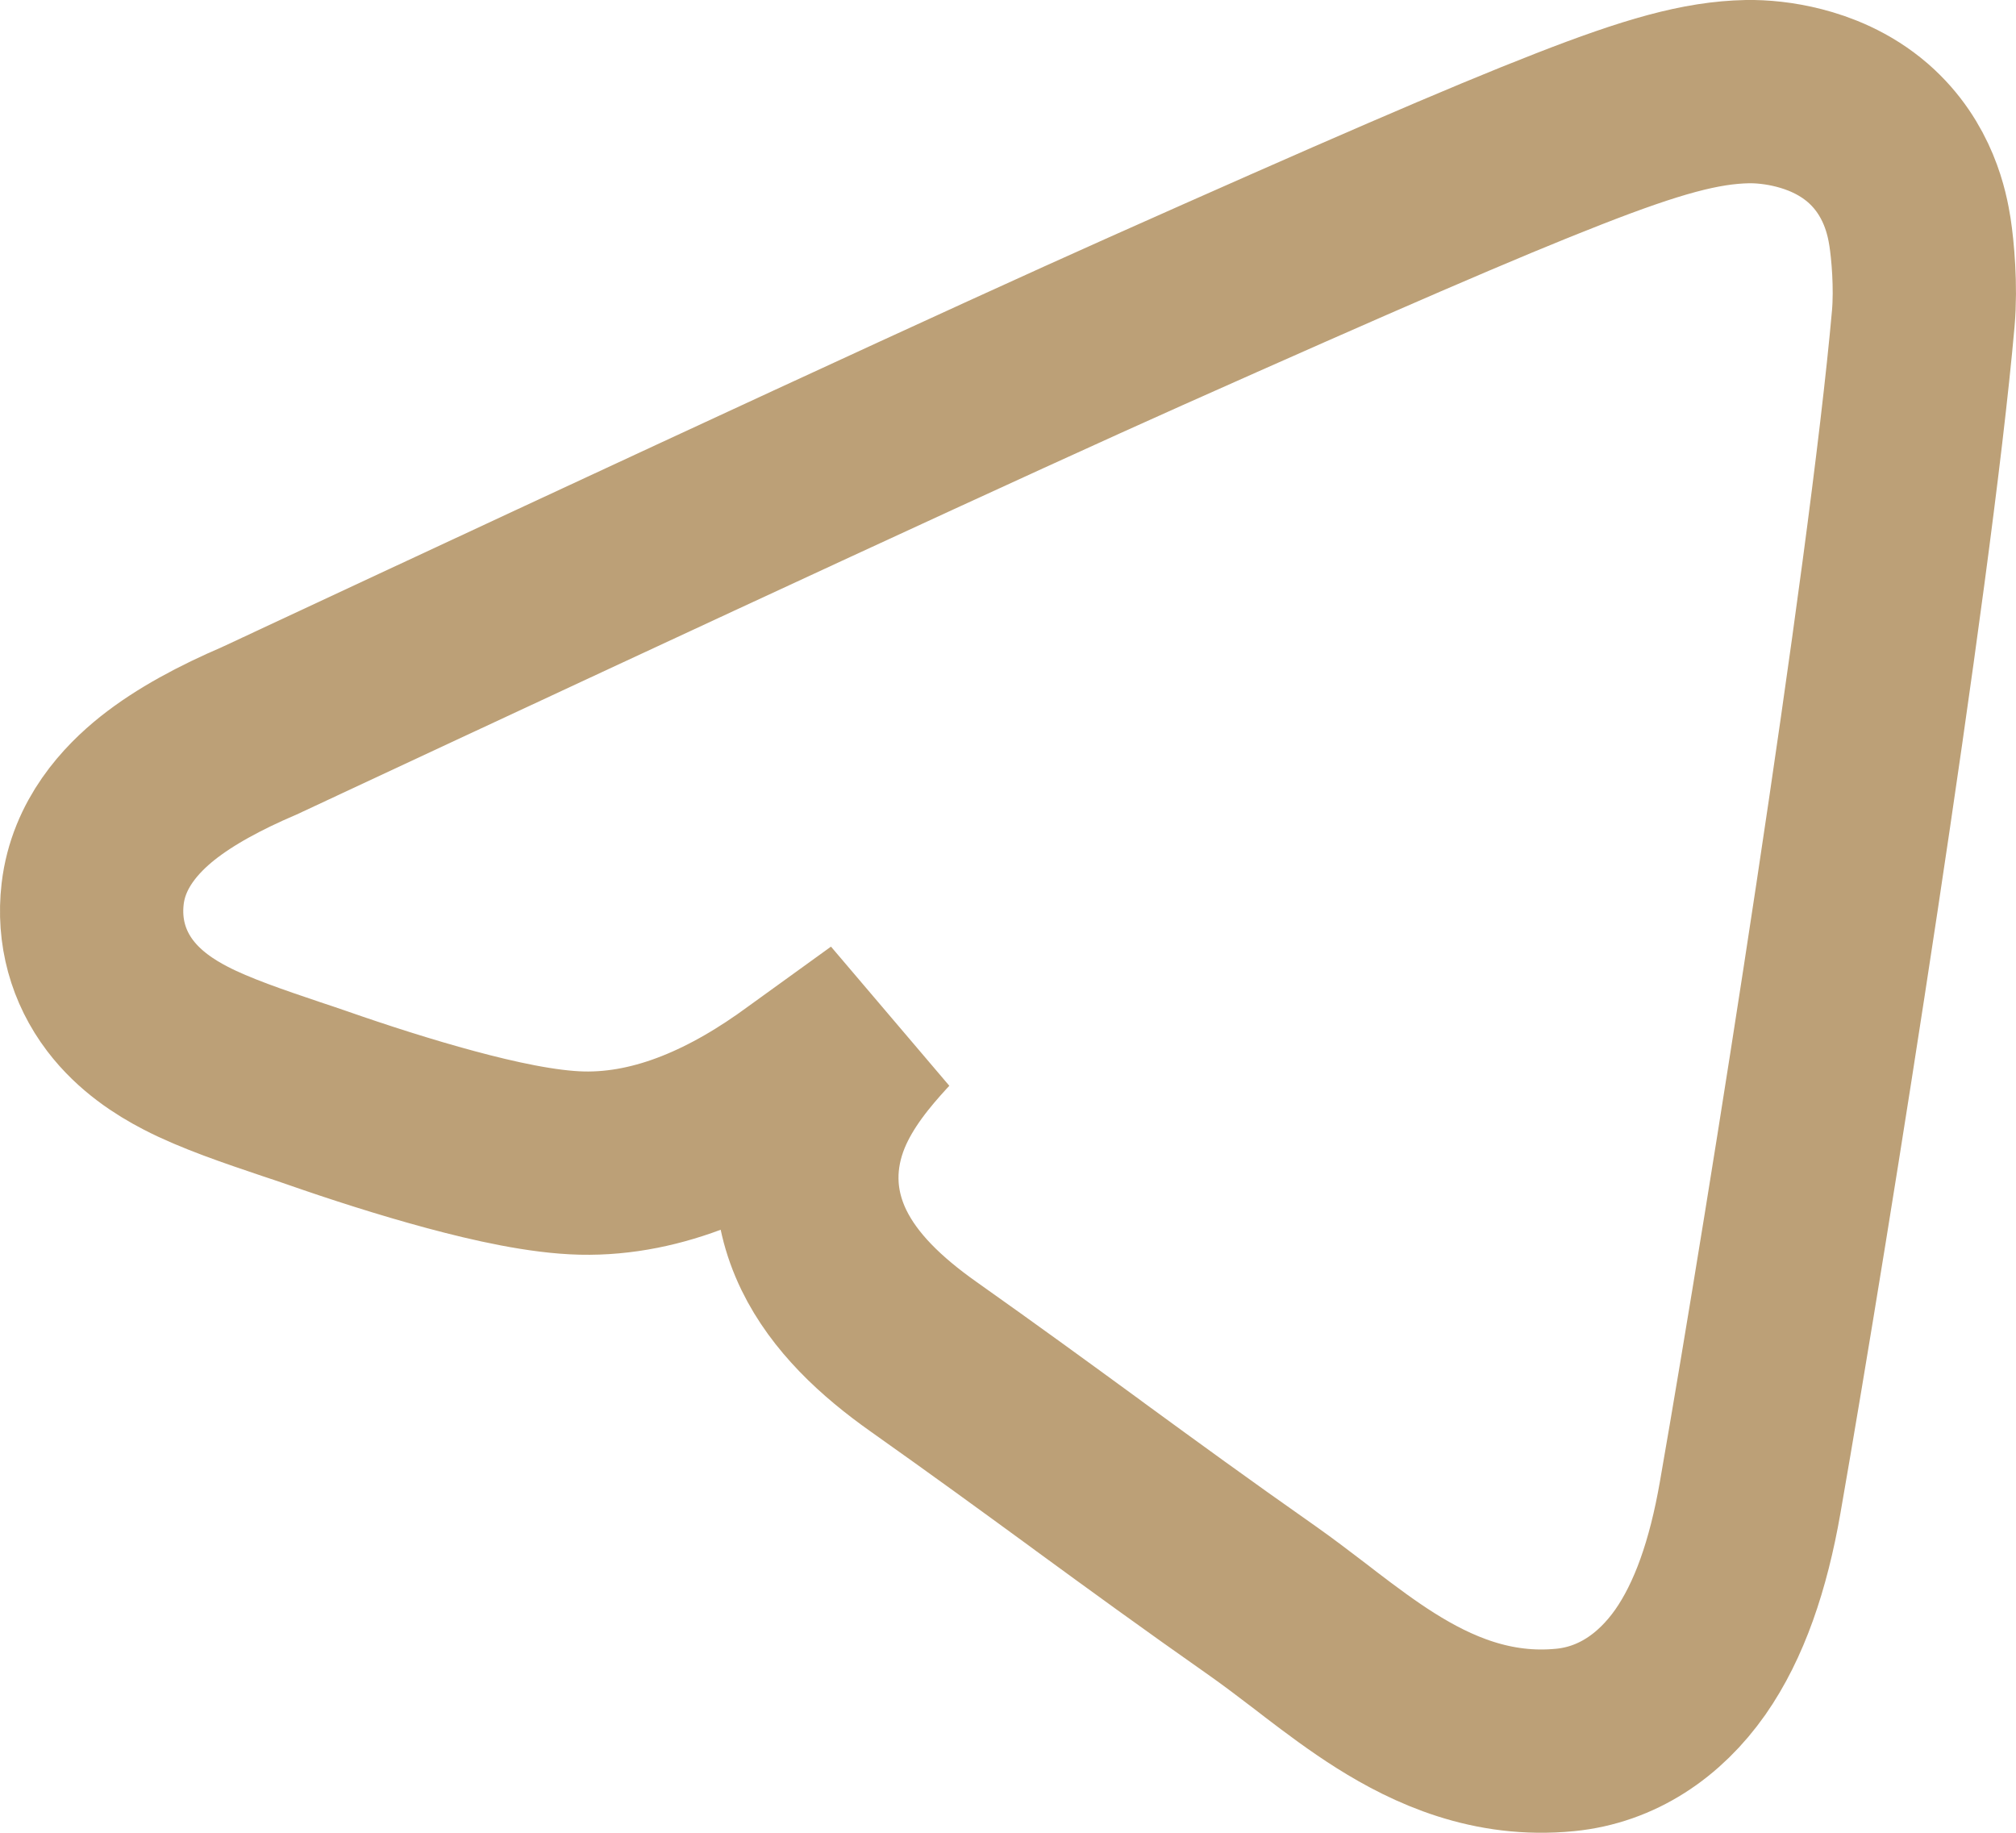 <?xml version="1.0" encoding="UTF-8"?> <svg xmlns="http://www.w3.org/2000/svg" width="22" height="20" viewBox="0 0 22 20" fill="none"><path d="M12.496 3.509C10.876 4.232 7.651 5.722 2.829 7.975C2.405 8.157 2.02 8.362 1.718 8.602C1.43 8.832 1.075 9.208 1.011 9.754C0.963 10.165 1.072 10.55 1.311 10.865C1.524 11.145 1.801 11.321 2.023 11.436C2.347 11.605 2.785 11.752 3.17 11.882C3.274 11.916 3.373 11.95 3.466 11.982C3.904 12.135 4.424 12.303 4.919 12.436C5.39 12.563 5.923 12.682 6.349 12.692C7.196 12.711 8.01 12.339 8.759 11.787C9.067 11.565 9.364 11.349 9.652 11.142C9.633 11.161 9.615 11.181 9.597 11.2C9.382 11.435 9.107 11.758 8.946 12.151C8.762 12.603 8.739 13.122 8.992 13.643C9.216 14.102 9.614 14.477 10.08 14.806C10.75 15.28 11.286 15.671 11.827 16.066L11.9 16.12C12.467 16.534 13.043 16.954 13.781 17.472C13.957 17.596 14.124 17.724 14.304 17.861C14.341 17.89 14.379 17.919 14.418 17.949C14.633 18.113 14.873 18.293 15.124 18.451C15.63 18.769 16.281 19.066 17.08 18.987C17.641 18.932 18.11 18.616 18.446 18.138C18.762 17.686 18.97 17.081 19.099 16.341C19.648 13.196 20.734 6.335 20.988 3.477C21.019 3.124 20.982 2.723 20.952 2.531C20.922 2.342 20.831 1.841 20.385 1.452C20.127 1.228 19.839 1.122 19.632 1.069C19.422 1.015 19.221 0.997 19.067 1C18.563 1.01 18.024 1.163 17.124 1.514C16.206 1.871 14.794 2.484 12.496 3.509Z" stroke="#BCA077" stroke-width="2"></path></svg> 
